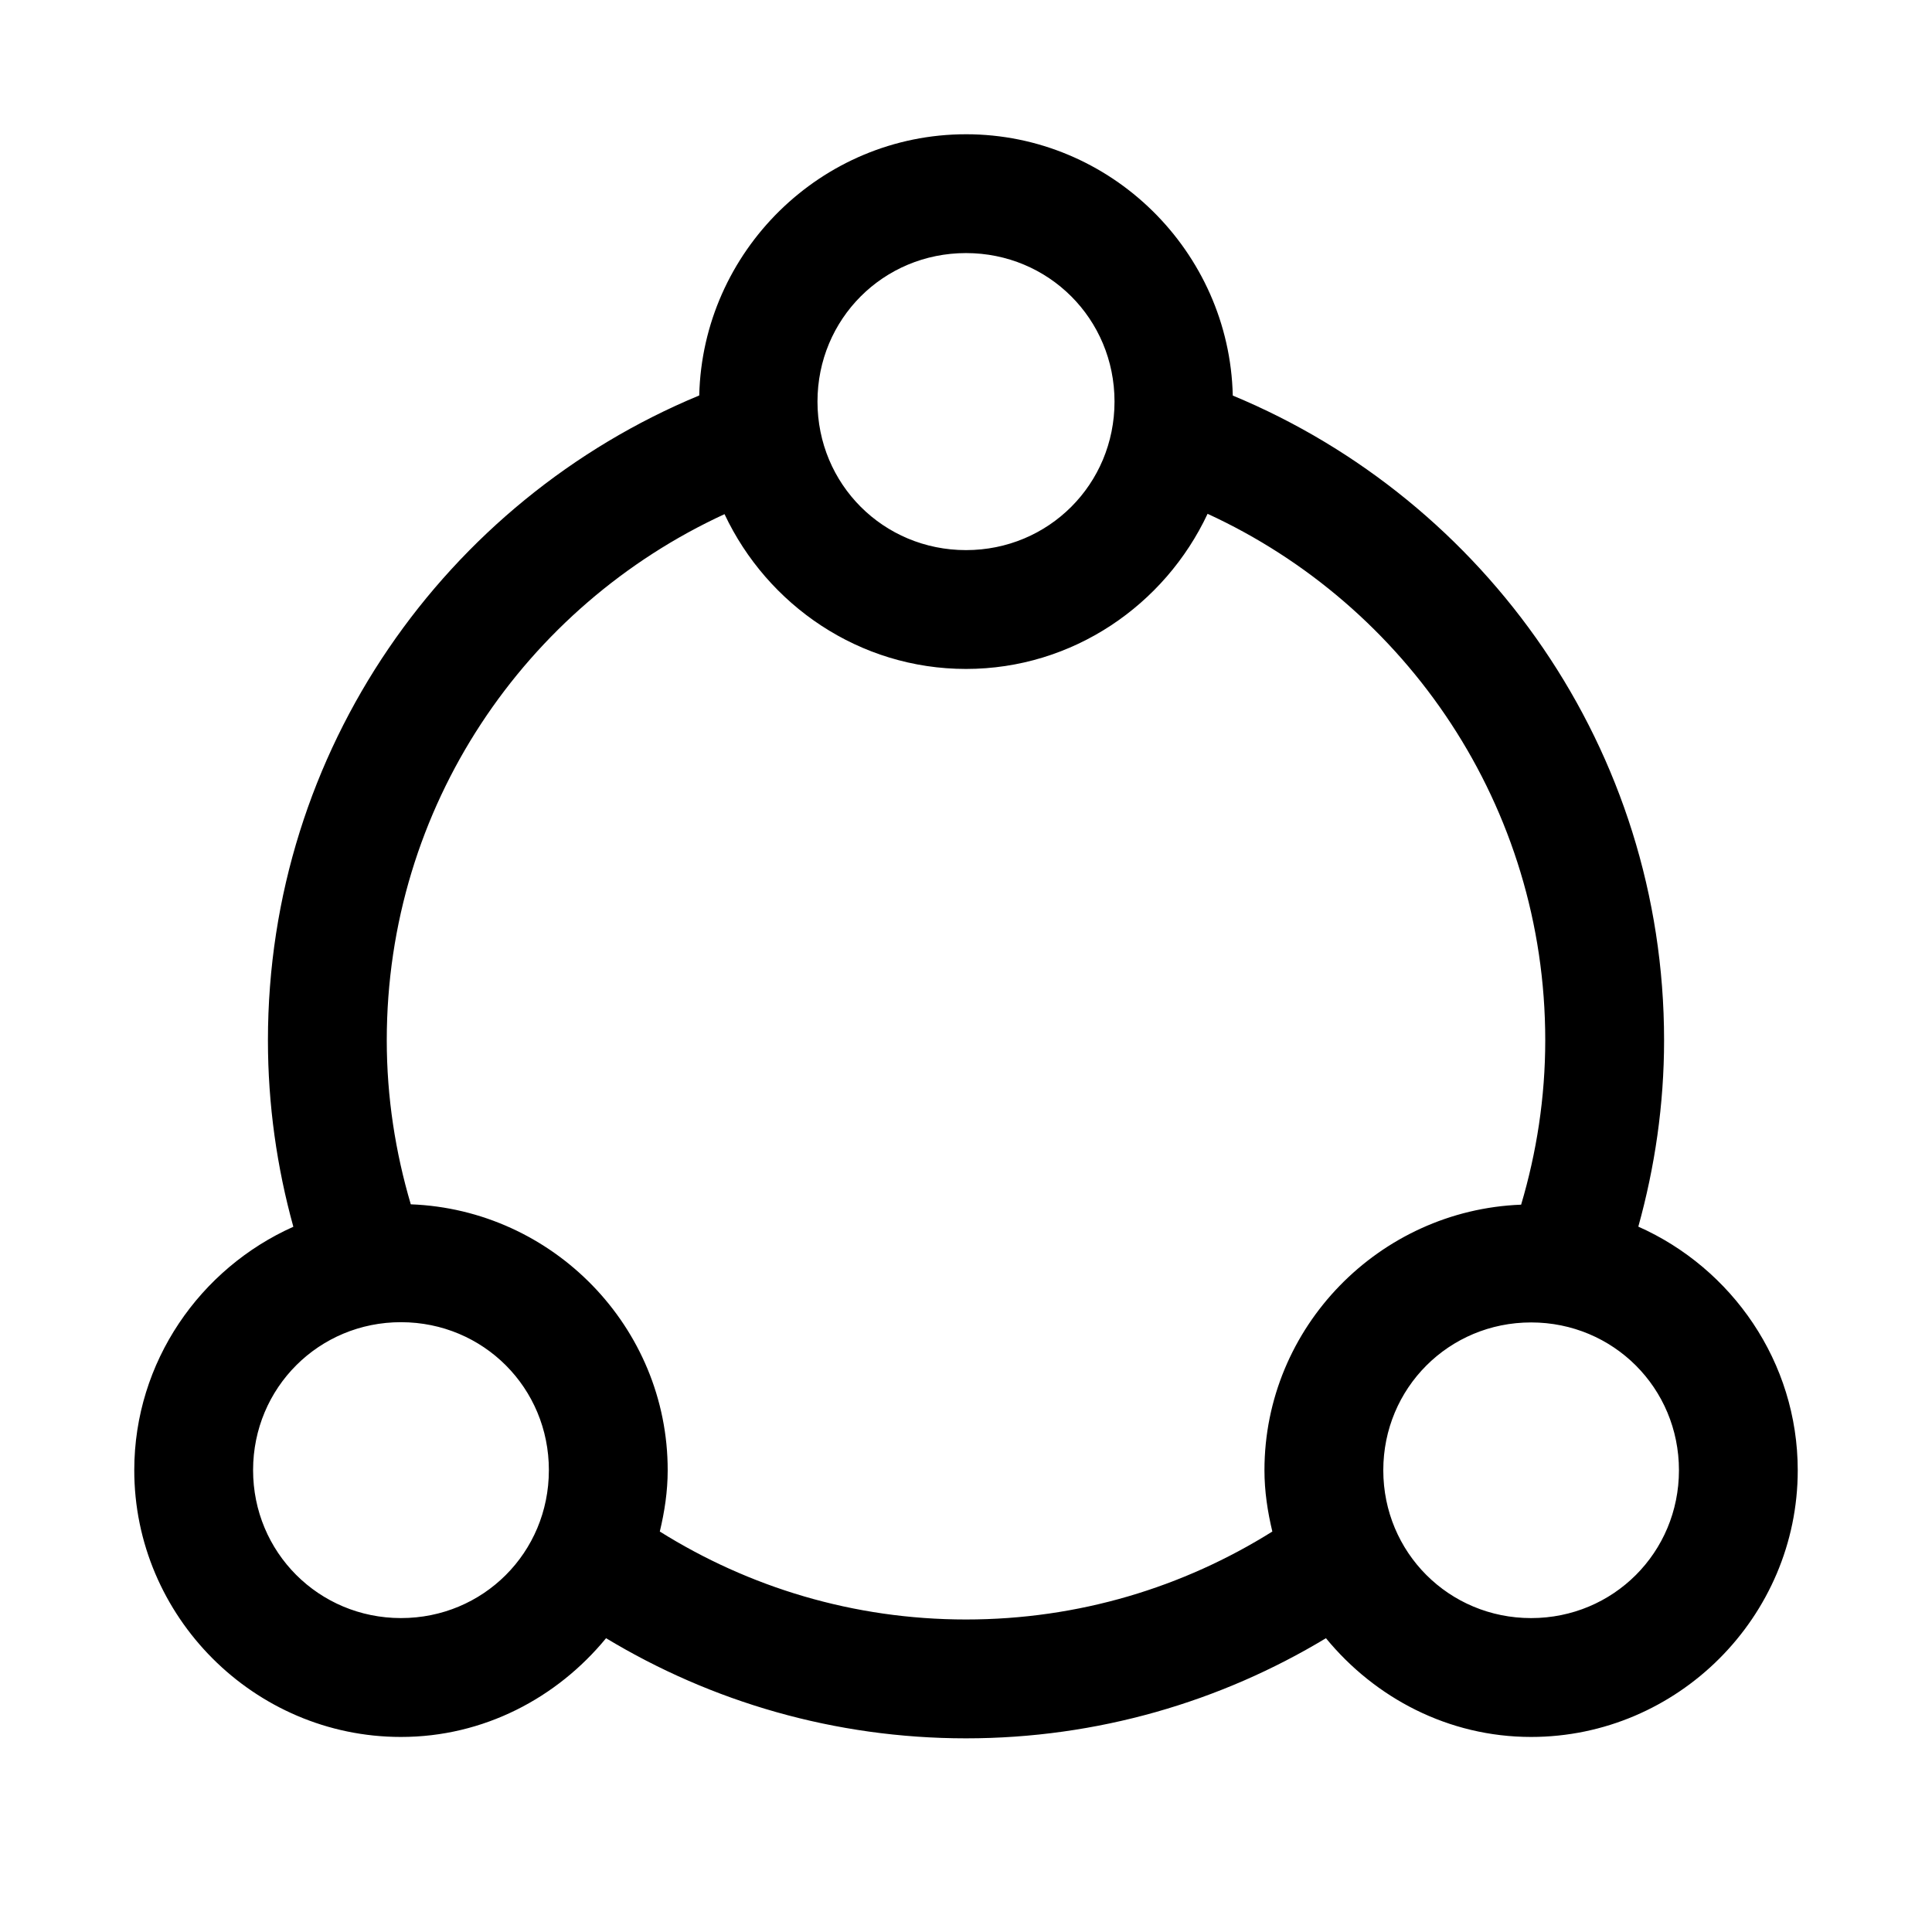 <?xml version="1.0" encoding="UTF-8"?>
<!-- Uploaded to: ICON Repo, www.iconrepo.com, Generator: ICON Repo Mixer Tools -->
<svg fill="#000000" width="800px" height="800px" version="1.1" viewBox="144 144 512 512" xmlns="http://www.w3.org/2000/svg">
 <path d="m400 179.58c-38.379 0-69.801 31.043-70.695 69.219-67.098 27.828-114.3 93.949-114.3 170.89 0 17.098 2.379 33.664 6.734 49.414-24.707 11.039-42.129 35.789-42.156 64.453-0.039 38.84 31.781 70.738 70.633 70.754 21.938 0.023 41.391-10.336 54.398-26.168 27.871 16.816 60.539 26.535 95.387 26.535 34.816 0 67.52-9.723 95.387-26.535 12.992 15.82 32.445 26.168 54.367 26.168 38.828 0 70.664-31.836 70.664-70.664 0-28.727-17.461-53.562-42.25-64.574 4.375-15.758 6.828-32.297 6.828-49.383 0-76.918-47.223-143.01-114.3-170.86-0.879-38.191-32.305-69.25-70.695-69.25zm0 31.488c21.898 0 39.359 17.461 39.359 39.359 0 21.898-17.461 39.359-39.359 39.359s-39.359-17.461-39.359-39.359c0-21.898 17.461-39.359 39.359-39.359zm64.023 69.098c52.75 24.27 89.484 77.523 89.484 139.51 0 15.176-2.297 29.773-6.394 43.574-37.594 1.438-68.02 32.461-68.02 70.387 0 5.609 0.836 10.992 2.09 16.234-23.555 14.75-51.293 23.309-81.18 23.309-29.879 0-57.594-8.574-81.148-23.309 1.254-5.234 2.09-10.605 2.09-16.207 0.039-37.98-30.418-69.098-68.082-70.508-4.07-13.793-6.367-28.34-6.367-43.48 0-61.977 36.773-115.14 89.512-139.42 11.344 24.105 35.734 41.02 63.992 41.02 28.293 0 52.695-16.961 64.023-41.113zm-213.71 214.23c21.805 0.023 39.168 17.434 39.145 39.238l-0.004-0.004v0.031c-0.012 21.797-17.406 39.168-39.207 39.145-21.793-0.012-39.199-17.461-39.176-39.238 0.023-21.805 17.441-39.199 39.238-39.176zm299.45 0.062c21.785 0 39.176 17.391 39.176 39.176 0 21.785-17.391 39.176-39.176 39.176s-39.176-17.391-39.176-39.176c0-21.785 17.391-39.176 39.176-39.176z"/>
</svg>